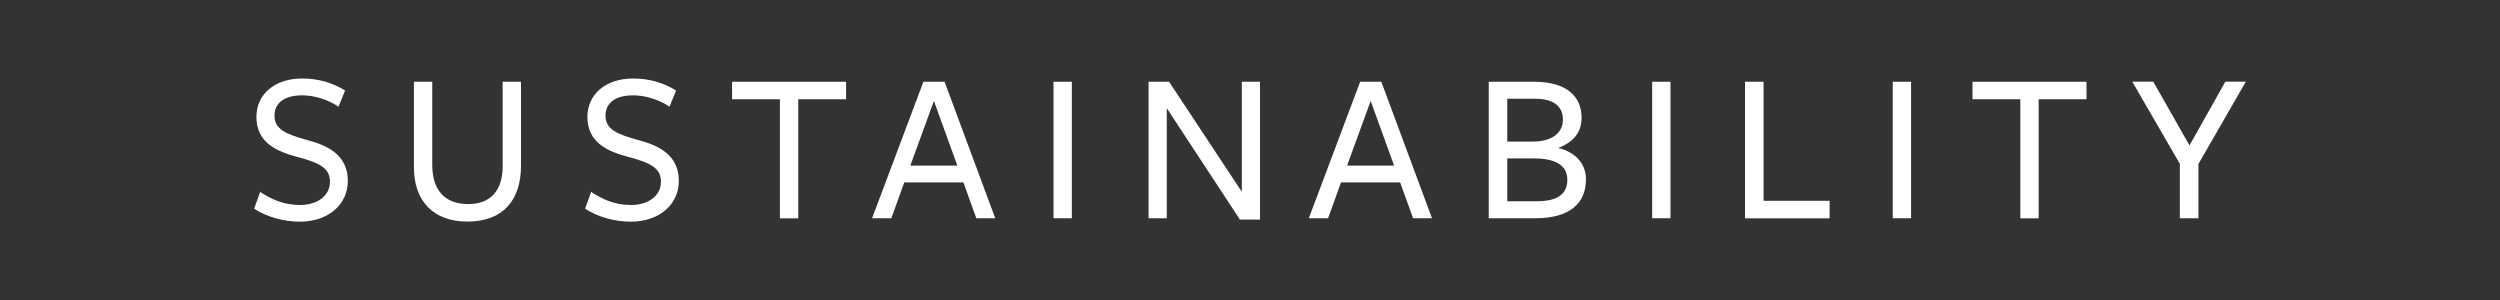 <?xml version="1.0" encoding="UTF-8"?>
<svg id="b" data-name="レイヤー 2" xmlns="http://www.w3.org/2000/svg" viewBox="0 0 300 36">
  <rect x="0" y="0" width="300" height="36" fill="#333333" stroke="none"/>
  <defs>
    <style>
      .d {
        fill: none;
      }

      .e {
        fill: #fff;
      }
    </style>
  </defs>
  <g id="c" data-name="レイヤー 1">
    <g>
      <rect class="d" width="300" height="36"/>
      <g>
        <path class="e" d="m39.6,21.84c0-1.68-1.26-2.31-3.93-3.01-2.33-.63-4.9-1.63-4.9-4.8,0-2.75,2.23-4.61,5.48-4.61,1.89,0,3.59.47,5.16,1.44l-.79,1.94c-1.26-.84-2.88-1.36-4.35-1.36-2.36,0-3.33,1.07-3.33,2.44,0,1.65,1.39,2.23,3.98,2.94,2.39.63,4.82,1.78,4.82,4.88,0,2.83-2.33,4.9-5.77,4.9-1.91,0-3.91-.55-5.48-1.55l.73-2.02c1.39.92,2.88,1.57,4.8,1.57,2.07,0,3.57-1.13,3.57-2.75Z"/>
        <path class="e" d="m56.07,26.59c-4.12,0-6.4-2.54-6.4-6.48v-10.3h2.2v9.96c0,2.96,1.42,4.72,4.33,4.72,2.54,0,4.12-1.49,4.12-4.56,0,.13,0-10.12,0-10.12h2.2v10.07c0,4.14-2.15,6.71-6.45,6.71Z"/>
        <path class="e" d="m79.32,21.84c0-1.68-1.26-2.31-3.93-3.01-2.33-.63-4.9-1.63-4.9-4.8,0-2.75,2.23-4.61,5.48-4.61,1.89,0,3.59.47,5.16,1.44l-.79,1.94c-1.26-.84-2.88-1.36-4.35-1.36-2.36,0-3.33,1.07-3.33,2.44,0,1.65,1.39,2.23,3.98,2.94,2.39.63,4.82,1.78,4.82,4.88,0,2.83-2.33,4.9-5.77,4.9-1.91,0-3.91-.55-5.48-1.55l.73-2.02c1.39.92,2.88,1.57,4.8,1.57,2.07,0,3.57-1.13,3.57-2.75Z"/>
        <path class="e" d="m95.79,11.91v14.29h-2.2v-14.29h-5.74v-2.1h13.68v2.1h-5.74Z"/>
        <path class="e" d="m119.44,26.19h-2.28l-1.55-4.3h-7.1l-1.55,4.3h-2.31l6.16-16.38h2.54l6.08,16.38Zm-7.37-14.08l-2.83,7.76h5.64l-2.81-7.76Z"/>
        <path class="e" d="m126.42,26.19V9.81h2.2v16.38h-2.2Z"/>
        <path class="e" d="m149.02,9.81h2.18v16.54h-2.41l-8.78-13.37v13.21h-2.18V9.81h2.46l8.73,13.21v-13.21Z"/>
        <path class="e" d="m171.85,26.19h-2.28l-1.55-4.3h-7.1l-1.55,4.3h-2.31l6.16-16.38h2.54l6.08,16.38Zm-7.37-14.08l-2.83,7.76h5.64l-2.81-7.76Z"/>
        <path class="e" d="m190.31,21.55c0,2.78-1.86,4.64-6.08,4.64h-5.58V9.81h5.43c3.96,0,5.71,1.78,5.71,4.35,0,1.68-.97,2.91-2.8,3.59,2.18.55,3.33,1.97,3.33,3.8Zm-6.06-9.7h-3.38v5.14h3.04c2.36,0,3.64-1.05,3.64-2.65s-1.15-2.49-3.3-2.49Zm-.16,7.16h-3.22v5.14h3.57c2.44,0,3.64-.86,3.64-2.57,0-1.89-1.68-2.57-3.98-2.57Z"/>
        <path class="e" d="m198.26,26.19V9.81h2.2v16.38h-2.2Z"/>
        <path class="e" d="m209.4,26.19V9.81h2.23v14.29h7.92v2.1h-10.14Z"/>
        <path class="e" d="m227.13,26.19V9.81h2.2v16.38h-2.2Z"/>
        <path class="e" d="m244.64,11.91v14.29h-2.2v-14.29h-5.74v-2.1h13.68v2.1h-5.74Z"/>
        <path class="e" d="m263.81,19.69v6.5h-2.23v-6.53l-5.71-9.86h2.52l4.35,7.65,4.3-7.65h2.46l-5.69,9.88Z"/>
      </g>
    </g>
  </g>
</svg>